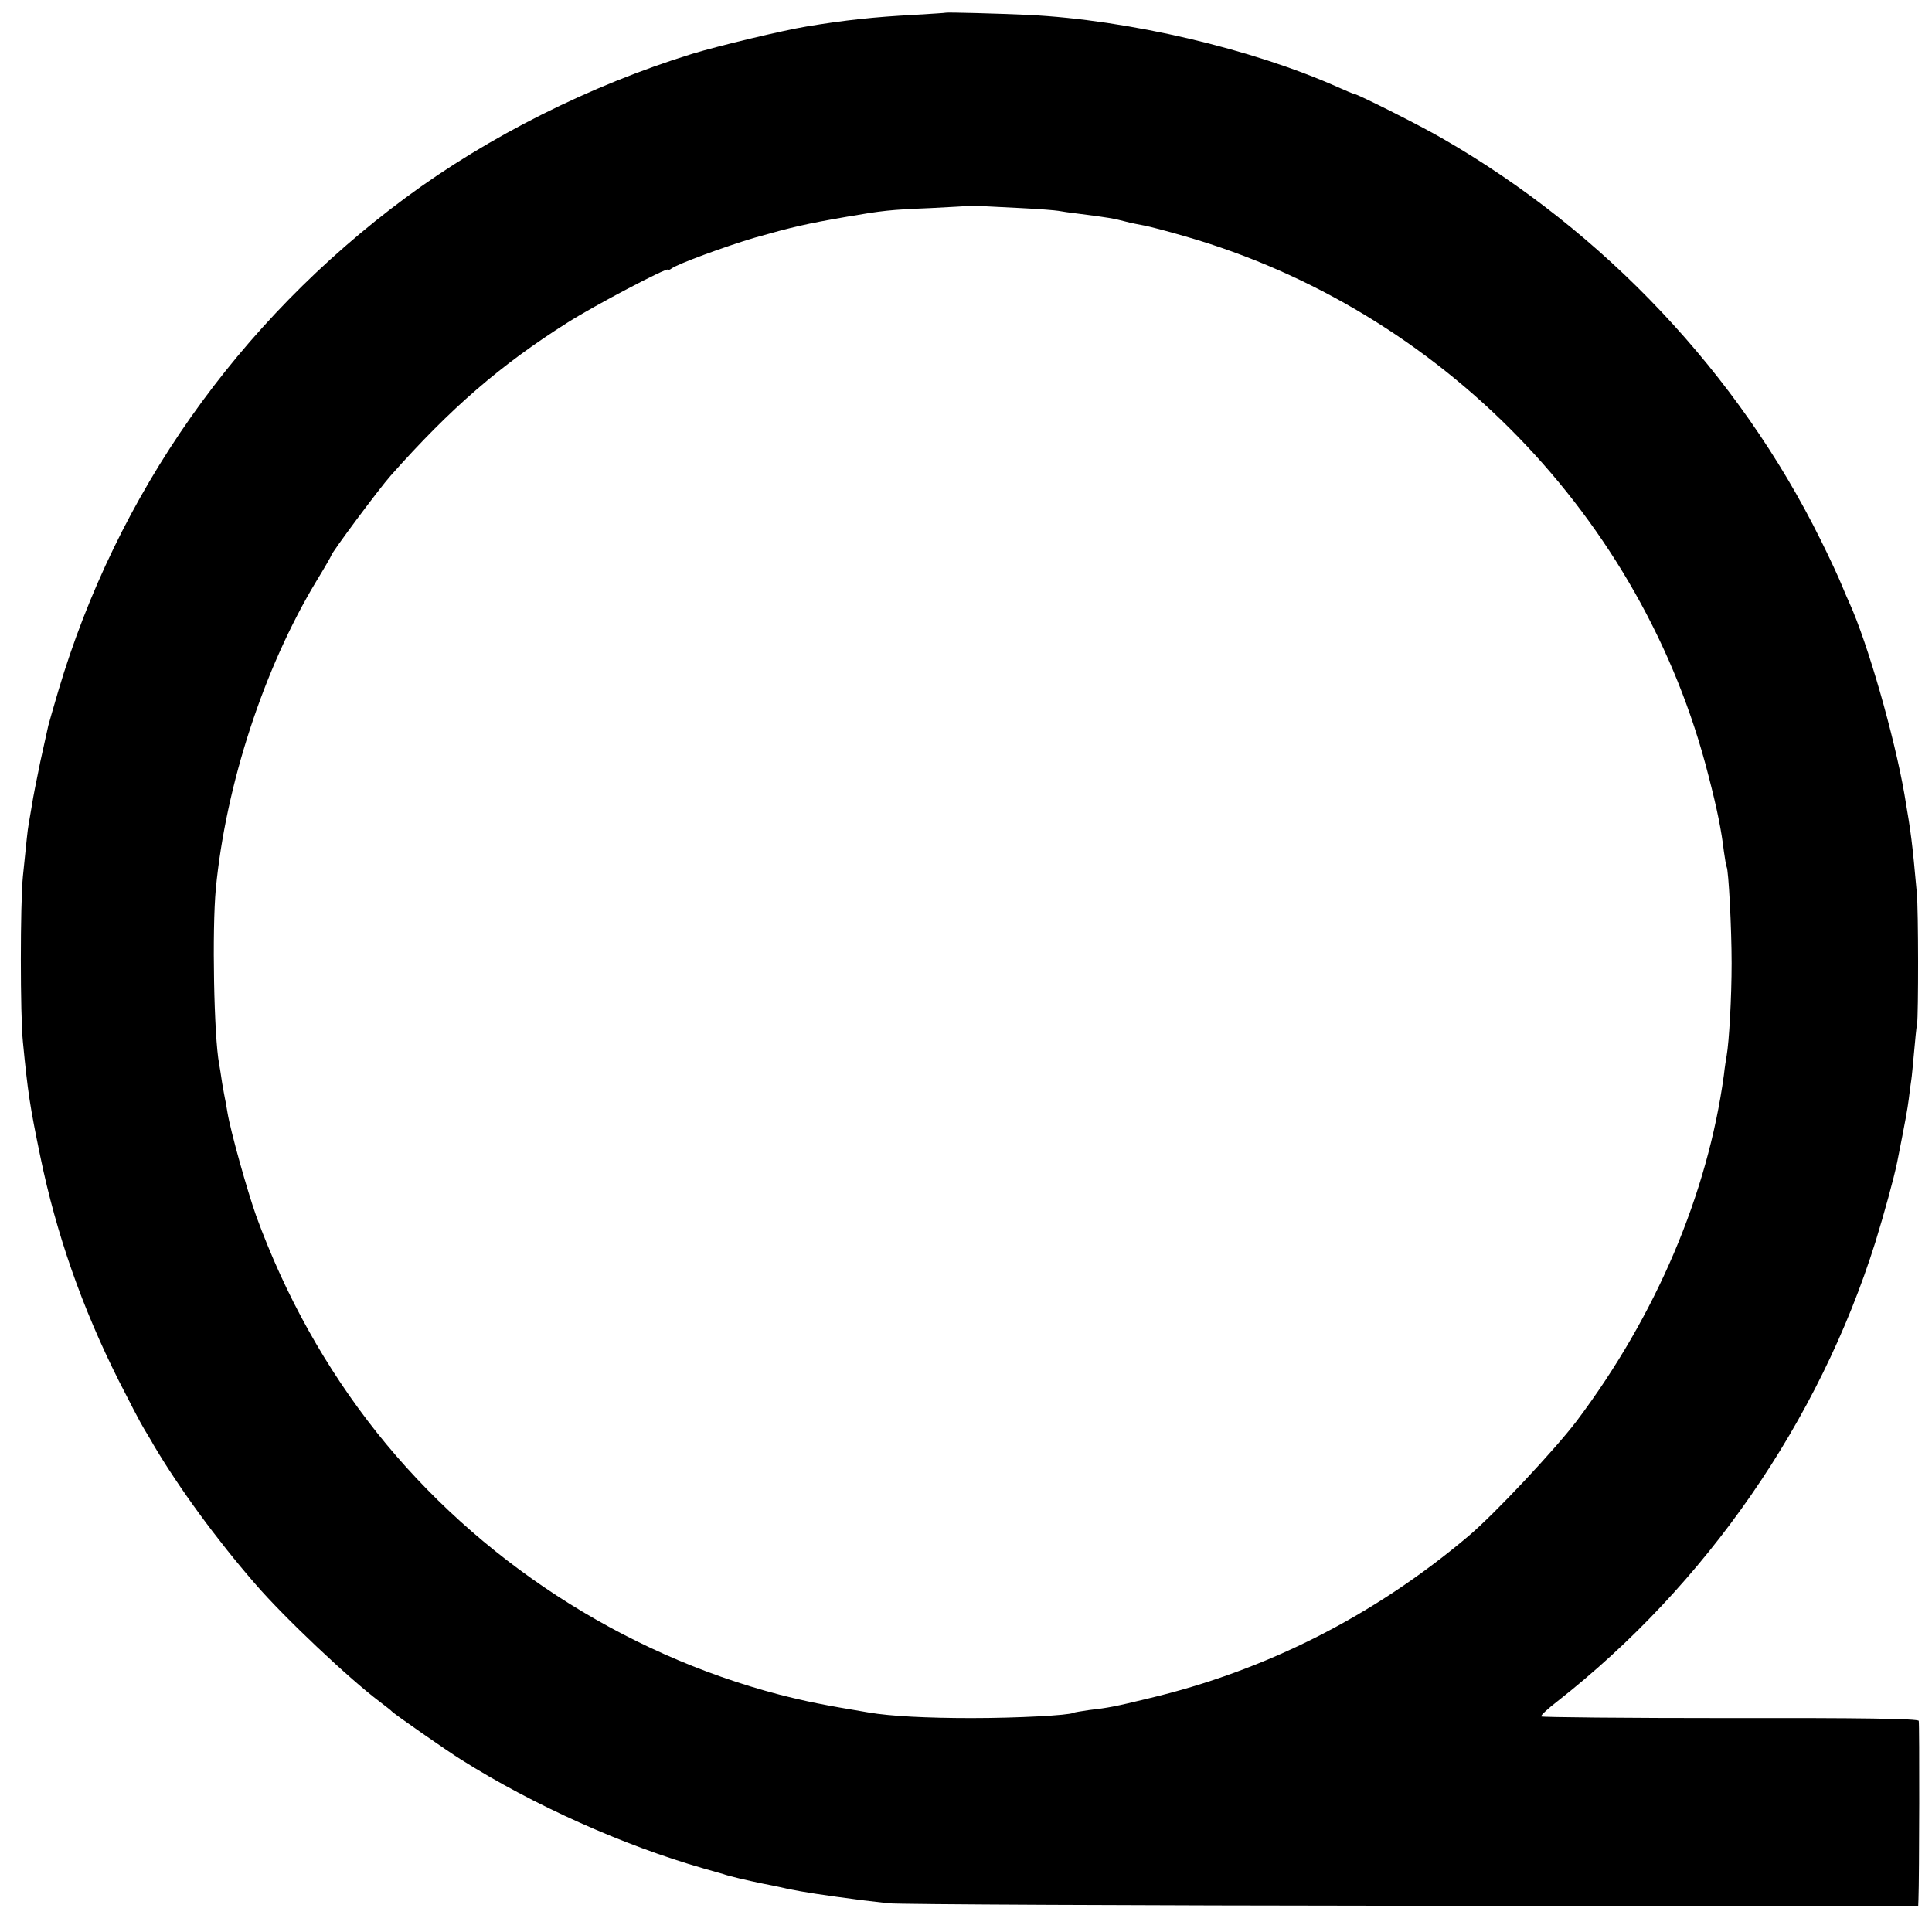 <svg version="1.0" xmlns="http://www.w3.org/2000/svg" width="933.333" height="933.333" viewBox="0 0 700 700"><path d="M342.7 4.6c-.1.1-5.4.4-11.7.8-13.7.7-25.1 1.9-38.8 4.2-8.5 1.4-31.9 7-41.4 9.9C213.9 30.9 177 49.4 147 71.6 86.1 116.7 42.3 179 21.1 250.4c-1.8 6.1-3.4 11.7-3.6 12.5-.2.9-1.5 6.8-2.9 13.1-1.3 6.3-2.7 13.3-3 15.5-.4 2.2-.9 5.3-1.2 7-.5 3-.6 4.4-2.1 19-1 9.9-1 50.5 0 60 1.8 18.5 2.5 23.1 6.3 41.5 5.8 28.1 15.1 54.7 28.4 81.2 3.8 7.5 7.9 15.4 9.2 17.5 1.3 2.2 2.8 4.6 3.3 5.6 9.4 15.9 23 34.5 37 50.6 10.6 12.3 34.3 34.6 45 42.6 2.2 1.7 4.2 3.2 4.5 3.6.8.9 20 14.3 25 17.4 26.3 16.6 59 31.2 88 39.5 2.5.7 5.6 1.6 7 2 2.2.8 8.7 2.3 14.5 3.5 1.1.2 5.2 1 9 1.9 6 1.2 12.4 2.2 27 4.1 1.7.2 5.9.7 9.5 1.1 3.6.4 89 .8 189.8.9l183.2.2.1-2.6c.3-7.2.4-63.7.1-64.6-.2-.8-21.7-1.1-68.3-1-37.5 0-68.3-.3-68.5-.6-.2-.4 2.4-2.8 5.9-5.5C618.1 574.2 659.1 515 679.5 450c3.2-10.4 6.7-23.1 7.9-29 3-15.1 3.7-19 4.2-22.9.3-2.5.7-5.6.9-6.8.2-1.2.6-5.7 1-10s.8-8.9 1.1-10.3c.5-3.4.5-41.2-.1-47.5-1.7-18.7-2-21.1-4.5-35.8-3.7-21.2-13.3-54.6-19.9-69.2-.5-1.1-1.8-4-2.8-6.5-1-2.5-4.4-9.9-7.7-16.5-29.7-60-78.3-111.6-137.1-145.4-7.9-4.6-30.8-16.1-31.9-16.1-.3 0-2.9-1.1-5.8-2.4C453.6 17.7 409 7.2 372.6 5.4c-11-.5-29.6-1-29.9-.8zM370 75.4c6.3.3 12.4.8 13.5 1 1.1.2 4.3.7 7 1 11.2 1.4 13.2 1.8 17 2.8 2.2.6 5.4 1.2 7 1.5 1.7.3 8.3 2 14.8 3.9 92.8 26.7 166 102.1 189.7 195.4 3.3 12.7 4.7 20 5.6 27.5.4 2.7.8 5.3 1 5.6.7 1.2 1.8 22.2 1.8 34.9 0 12.3-.9 28.4-1.8 33.5-.2 1.1-.7 4.2-1 7-5.9 43.2-24.6 87.1-53.3 125.3-7.8 10.3-29.8 33.8-39.3 41.8-34.1 28.8-73.3 48.7-116 58.8-11.9 2.9-14.5 3.4-21.5 4.2-2.7.4-5.3.8-5.6 1-1.6.9-20.4 1.9-36.9 1.9-16.2 0-29.5-.7-37.1-2-16.8-2.8-22.7-4-32.5-6.5-57-14.9-109.2-48.9-145.9-95-18.5-23.3-33.2-49.7-43.7-78.5-3.2-9-9.3-30.7-10.4-37.5-.4-2.5-.8-4.7-.9-5-.1-.3-.5-2.8-1-5.5-.4-2.8-.9-5.9-1.1-7-1.9-9.9-2.6-48.6-1.2-63.5 3.6-37.6 17.4-79.9 36.4-111.4 3-4.9 5.4-9.1 5.4-9.3 0-.9 17.4-24.3 21.5-28.9 21.8-24.6 39.9-40.2 64.1-55.5 9.9-6.3 36.4-20.2 36.4-19.2 0 .3.6.1 1.3-.4 2-1.6 19.4-8 30.2-11.2 13.4-3.8 18.4-5 33.5-7.6 12.8-2.2 15.4-2.5 30-3.1 7.4-.4 13.6-.7 13.7-.8.2-.2 1.9-.1 19.3.8z"/></svg>
